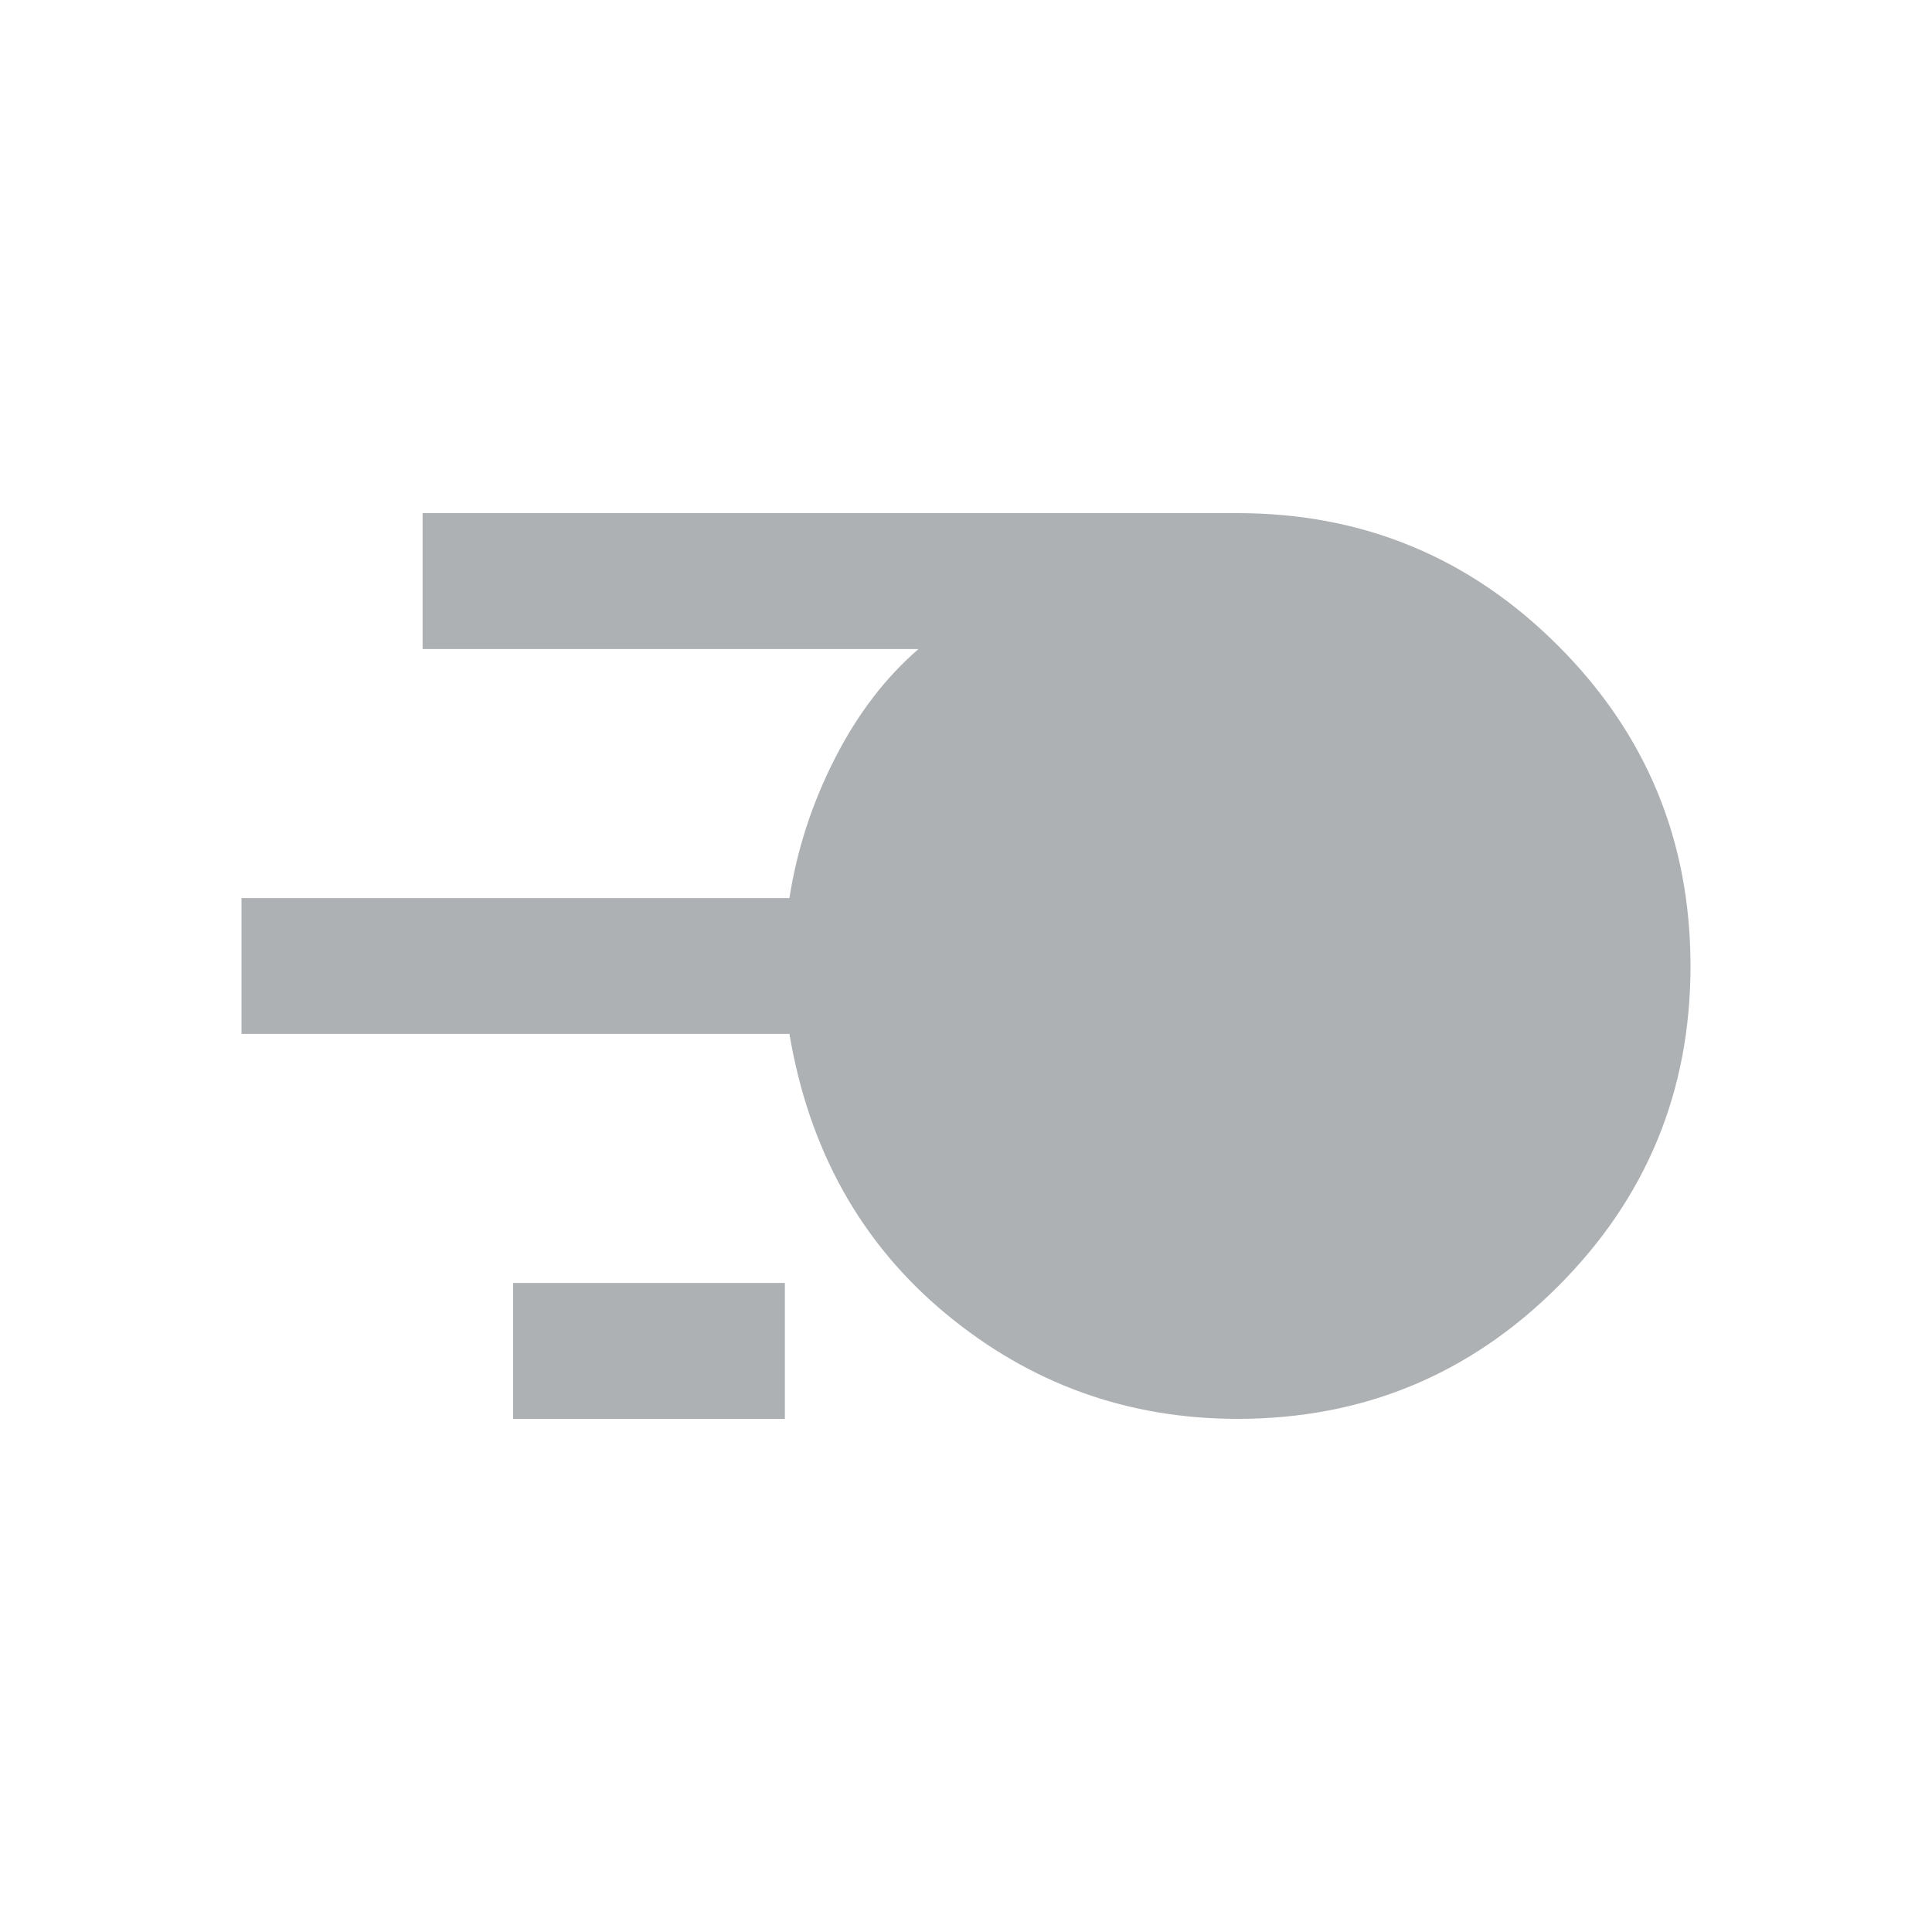 <svg width="20" height="20" viewBox="0 0 20 20" fill="none" xmlns="http://www.w3.org/2000/svg">
<path d="M12.812 14.688C11.672 14.688 10.664 14.324 9.789 13.598C8.914 12.871 8.375 11.906 8.172 10.703H2.5V9.297H8.172C8.25 8.797 8.406 8.316 8.641 7.855C8.875 7.395 9.164 7.016 9.508 6.719H4.375V5.312H12.812C14.109 5.312 15.215 5.77 16.129 6.684C17.043 7.598 17.5 8.703 17.5 10C17.5 11.297 17.043 12.402 16.129 13.316C15.215 14.23 14.109 14.688 12.812 14.688ZM5.312 14.688V13.281H8.125V14.688H5.312Z" fill="#AEB1B4"/>
</svg>
